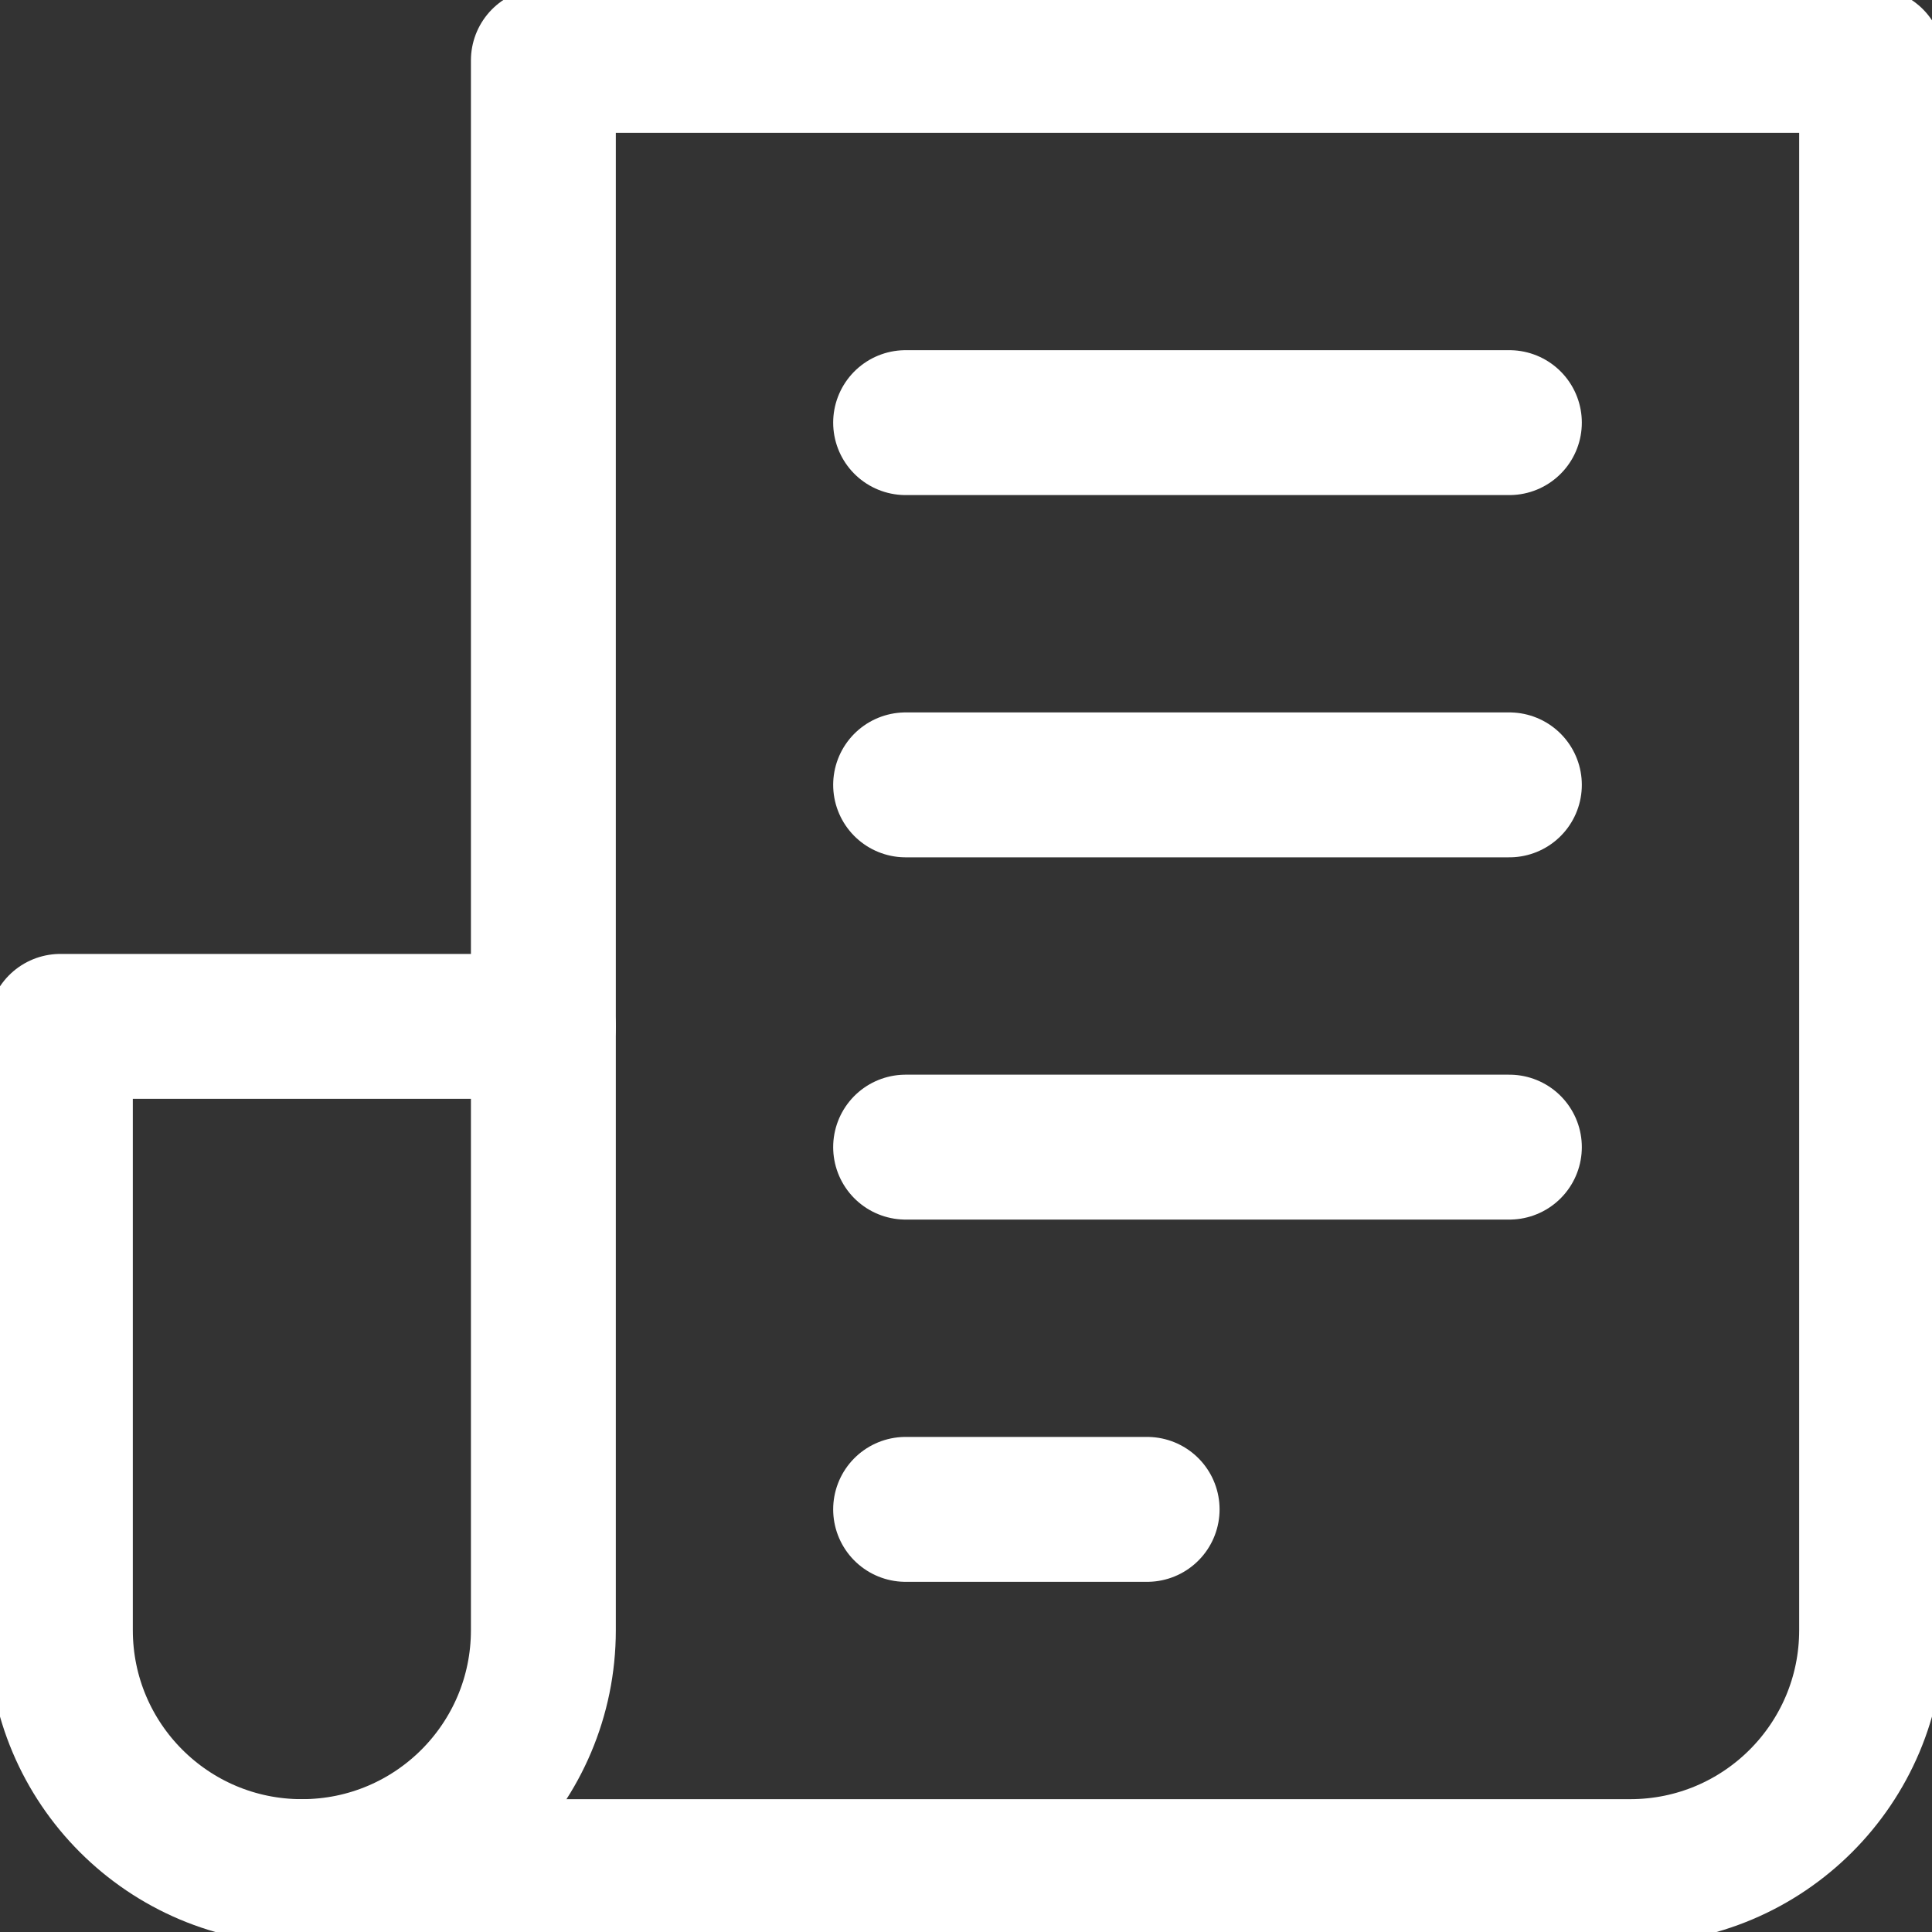 <svg xmlns="http://www.w3.org/2000/svg" fill="none" viewBox="0 0 16 16" height="16" width="16">
<rect x="0" y="0" width="16" height="16" fill="#333333" stroke="none"/>
<g clip-path="url(#clip0_1770_2563)">
<path stroke-linejoin="round" stroke-linecap="round" stroke-miterlimit="10" stroke-width="1.2" stroke="white" d="M2.5 15.5C1.395 15.5 0.5 14.605 0.5 13.5V8.5H4.5V13.5C4.5 14.605 3.605 15.5 2.5 15.5Z"></path>
<path stroke-linejoin="round" stroke-linecap="round" stroke-miterlimit="10" stroke-width="1.2" stroke="white" d="M4.5 8.5V0.5H15.5V13.5C15.5 14.605 14.605 15.5 13.5 15.5H2.5"></path>
<path stroke-linejoin="round" stroke-linecap="round" stroke-miterlimit="10" stroke-width="1.2" stroke="white" d="M7.5 3.5H12.5"></path>
<path stroke-linejoin="round" stroke-linecap="round" stroke-miterlimit="10" stroke-width="1.2" stroke="white" d="M7.5 6.5H12.5"></path>
<path stroke-linejoin="round" stroke-linecap="round" stroke-miterlimit="10" stroke-width="1.2" stroke="white" d="M7.5 9.5H12.5"></path>
<path stroke-linejoin="round" stroke-linecap="round" stroke-miterlimit="10" stroke-width="1.2" stroke="white" d="M7.5 12.5H9.5"></path>
</g>
<defs>
<clipPath id="clip0_1770_2563">
<rect fill="white" height="16" width="16"></rect>
</clipPath>
</defs>
</svg>
